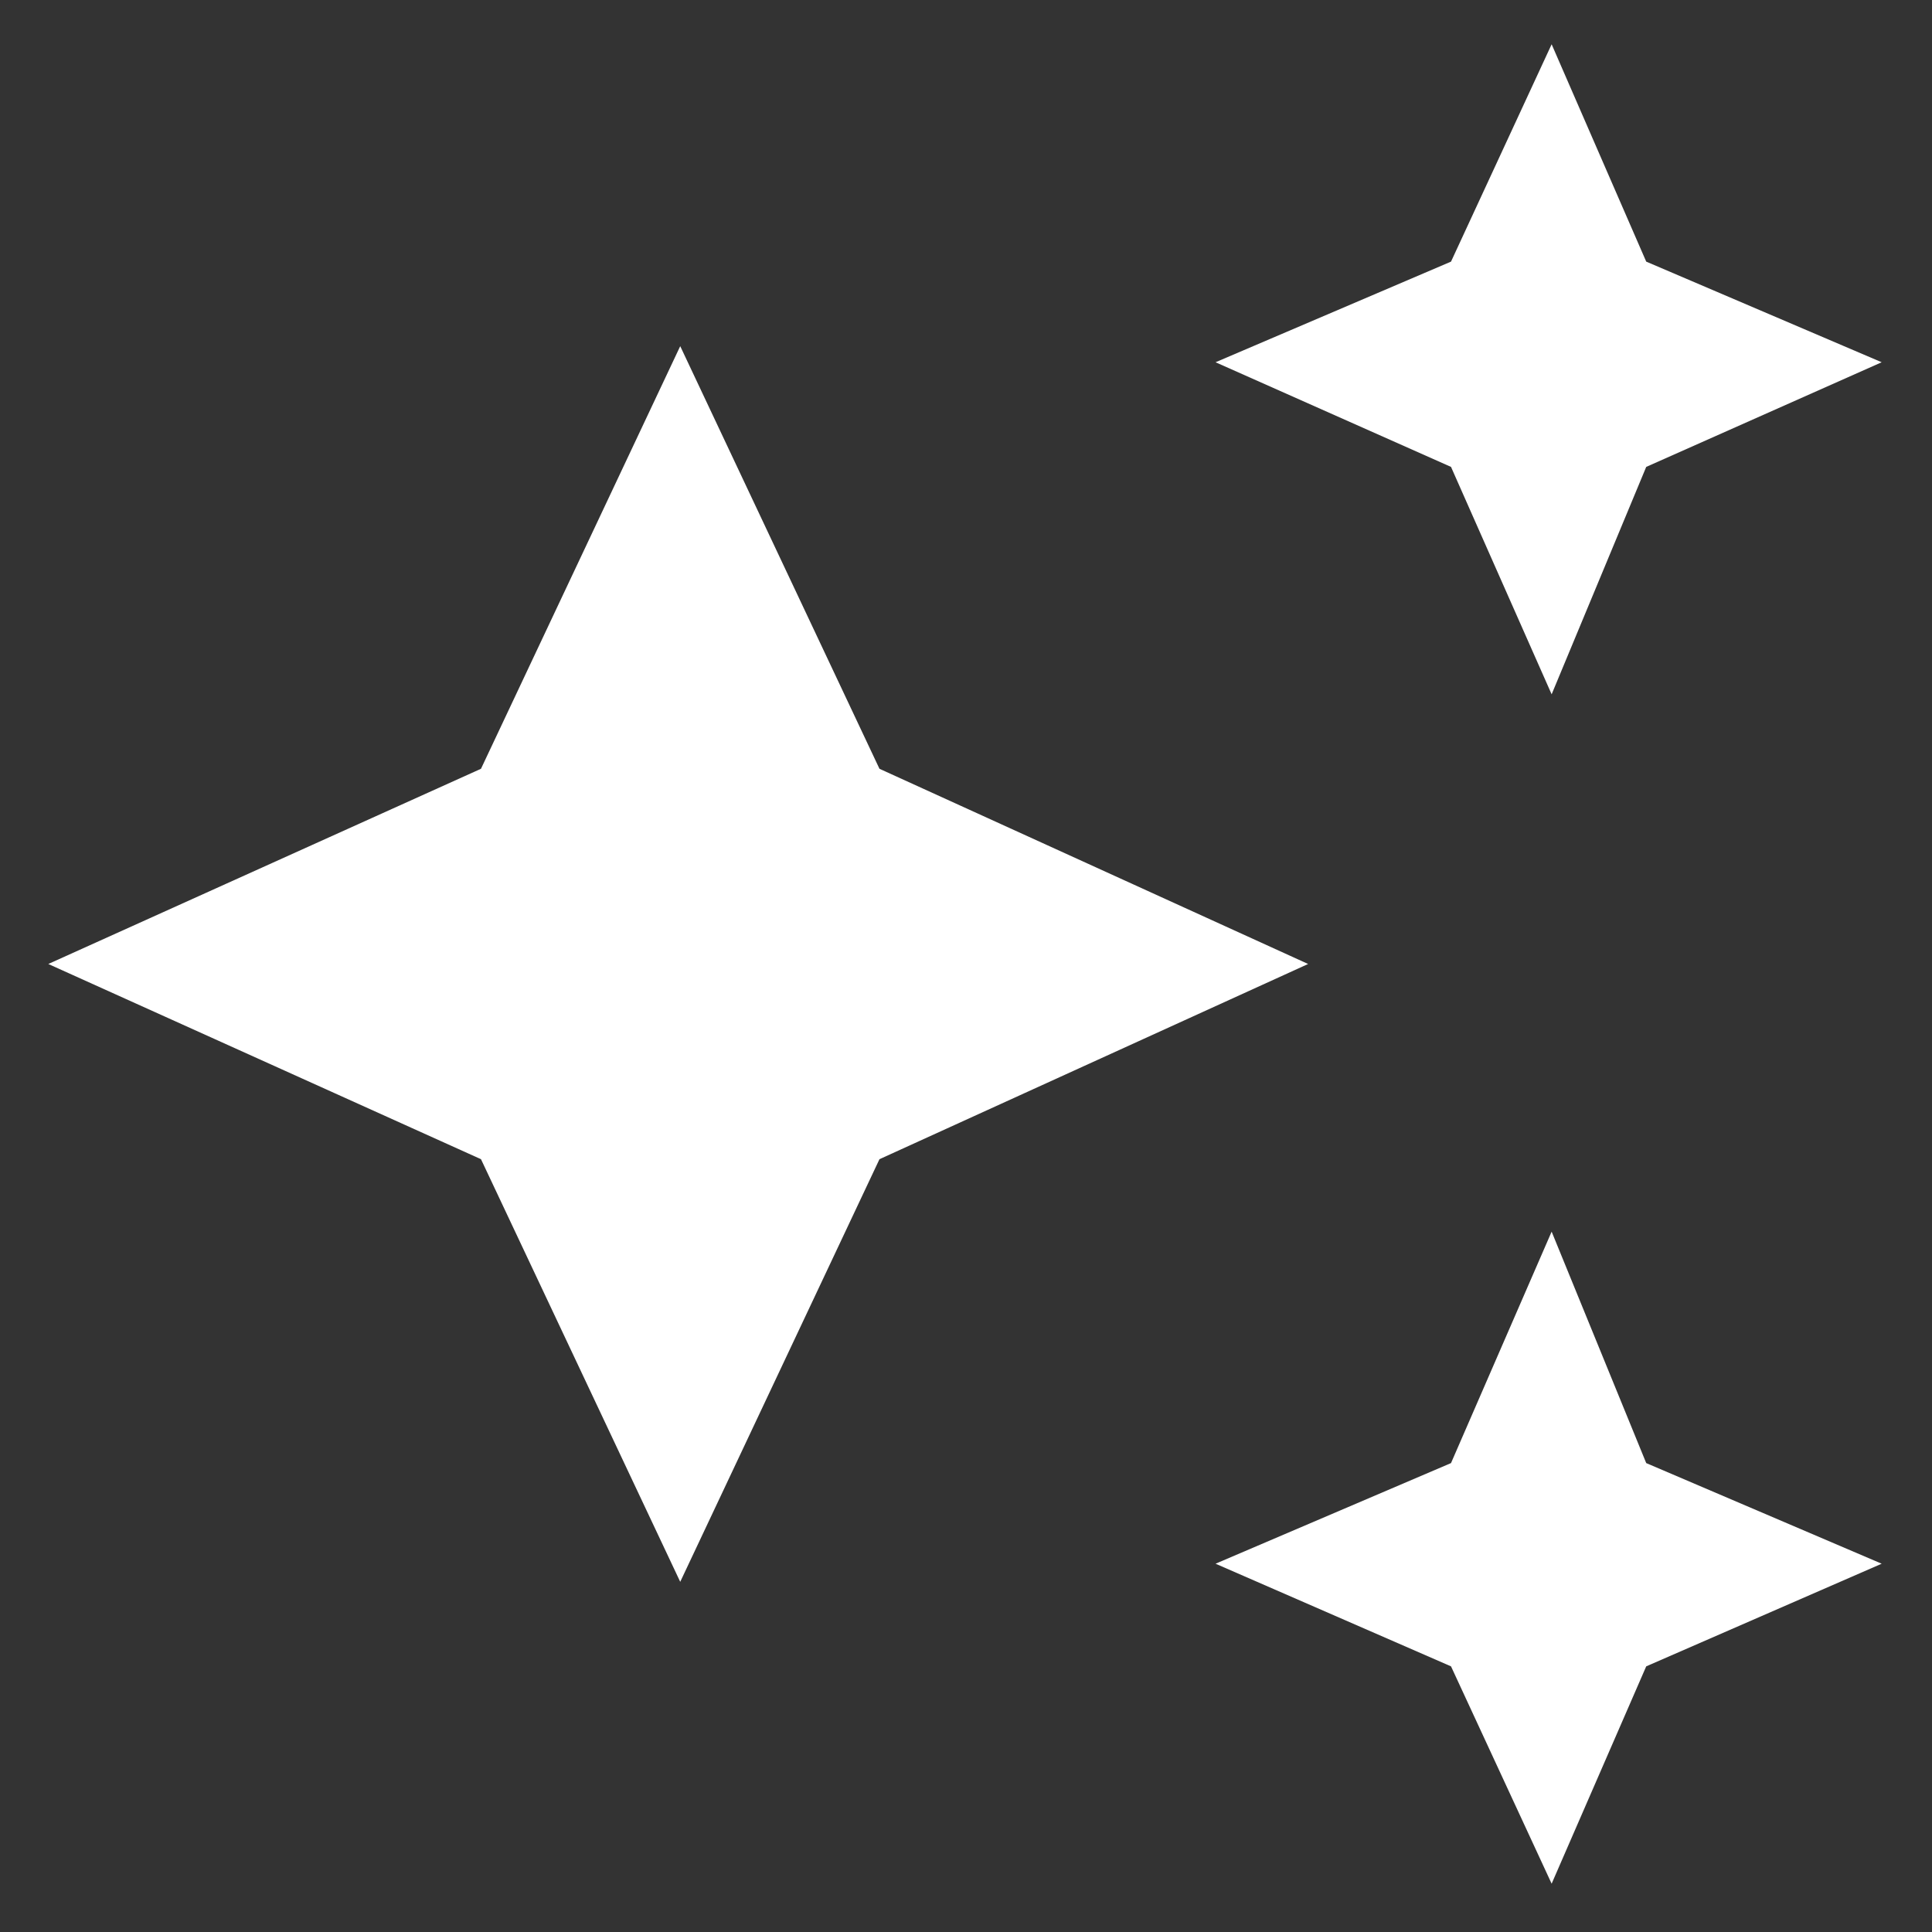 <svg xmlns="http://www.w3.org/2000/svg" fill="white" height="48" width="48"><rect width="100%" height="100%" fill="#333333" stroke="none"/><path d="m38.55 17.25-2.5-5.65L30.2 9l5.85-2.5 2.5-5.4 2.35 5.4L46.75 9l-5.85 2.6Zm0 29.55-2.5-5.4-5.85-2.55 5.85-2.5 2.5-5.75 2.35 5.75 5.85 2.5-5.85 2.55ZM16.9 39.3l-4.95-10.5L1.2 23.95l10.75-4.85L16.9 8.6l4.95 10.5 10.65 4.85-10.65 4.85Z"/></svg>
